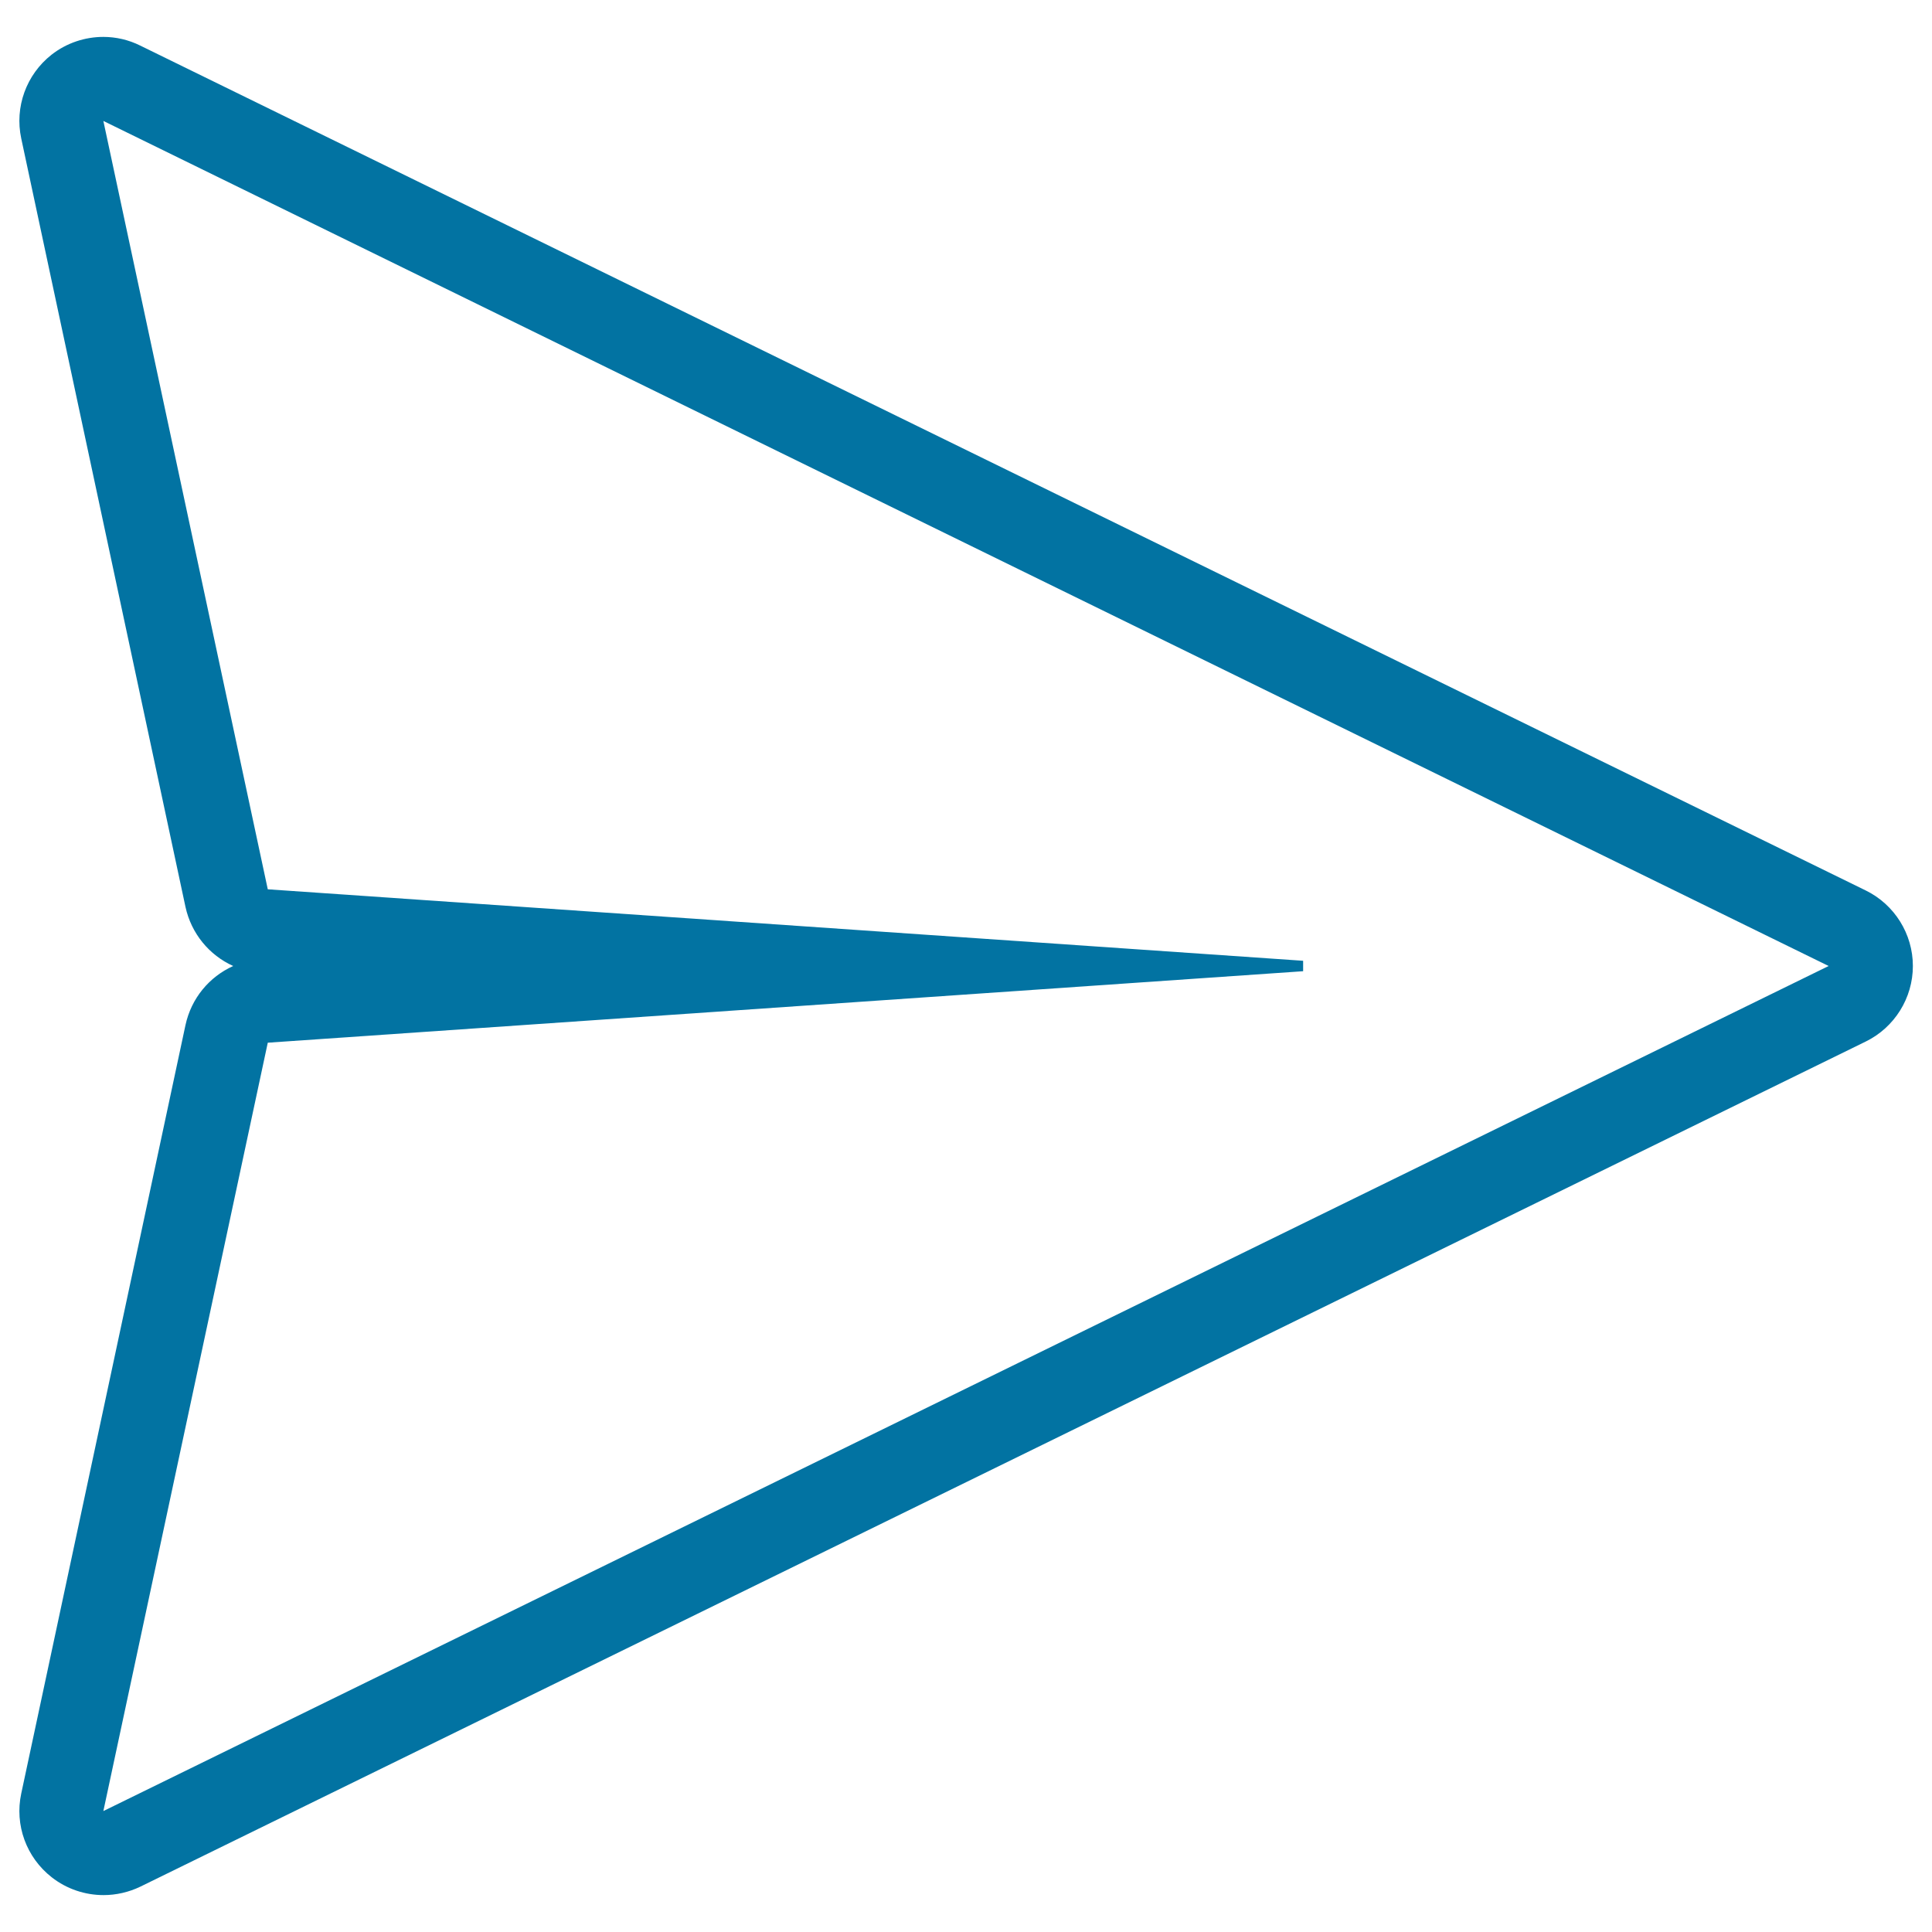 <svg xmlns="http://www.w3.org/2000/svg" viewBox="0 0 1000 1000" style="fill:#0273a2">
<title>SendMessage SVG icon</title>
<path d="M53.5,62.6l893,437.4l-893,437.4l85.1-397.7l535.9-37v-5.4l-535.9-37L53.5,62.6 M53.5,19.1c-9.5,0-19,3.1-26.8,9.2C13.6,38.6,7.5,55.4,11,71.7L96,469.4c3,13.8,12.3,25,24.7,30.6c-12.4,5.6-21.7,16.7-24.7,30.6L11,928.3c-3.5,16.3,2.6,33.1,15.8,43.4c7.8,6.1,17.3,9.2,26.8,9.2c6.5,0,13.1-1.5,19.1-4.4l893-437.4c14.9-7.3,24.4-22.5,24.4-39.1c0-16.6-9.5-31.8-24.4-39.1L72.6,23.6C66.6,20.6,60,19.1,53.5,19.1L53.5,19.1z"/>
</svg>